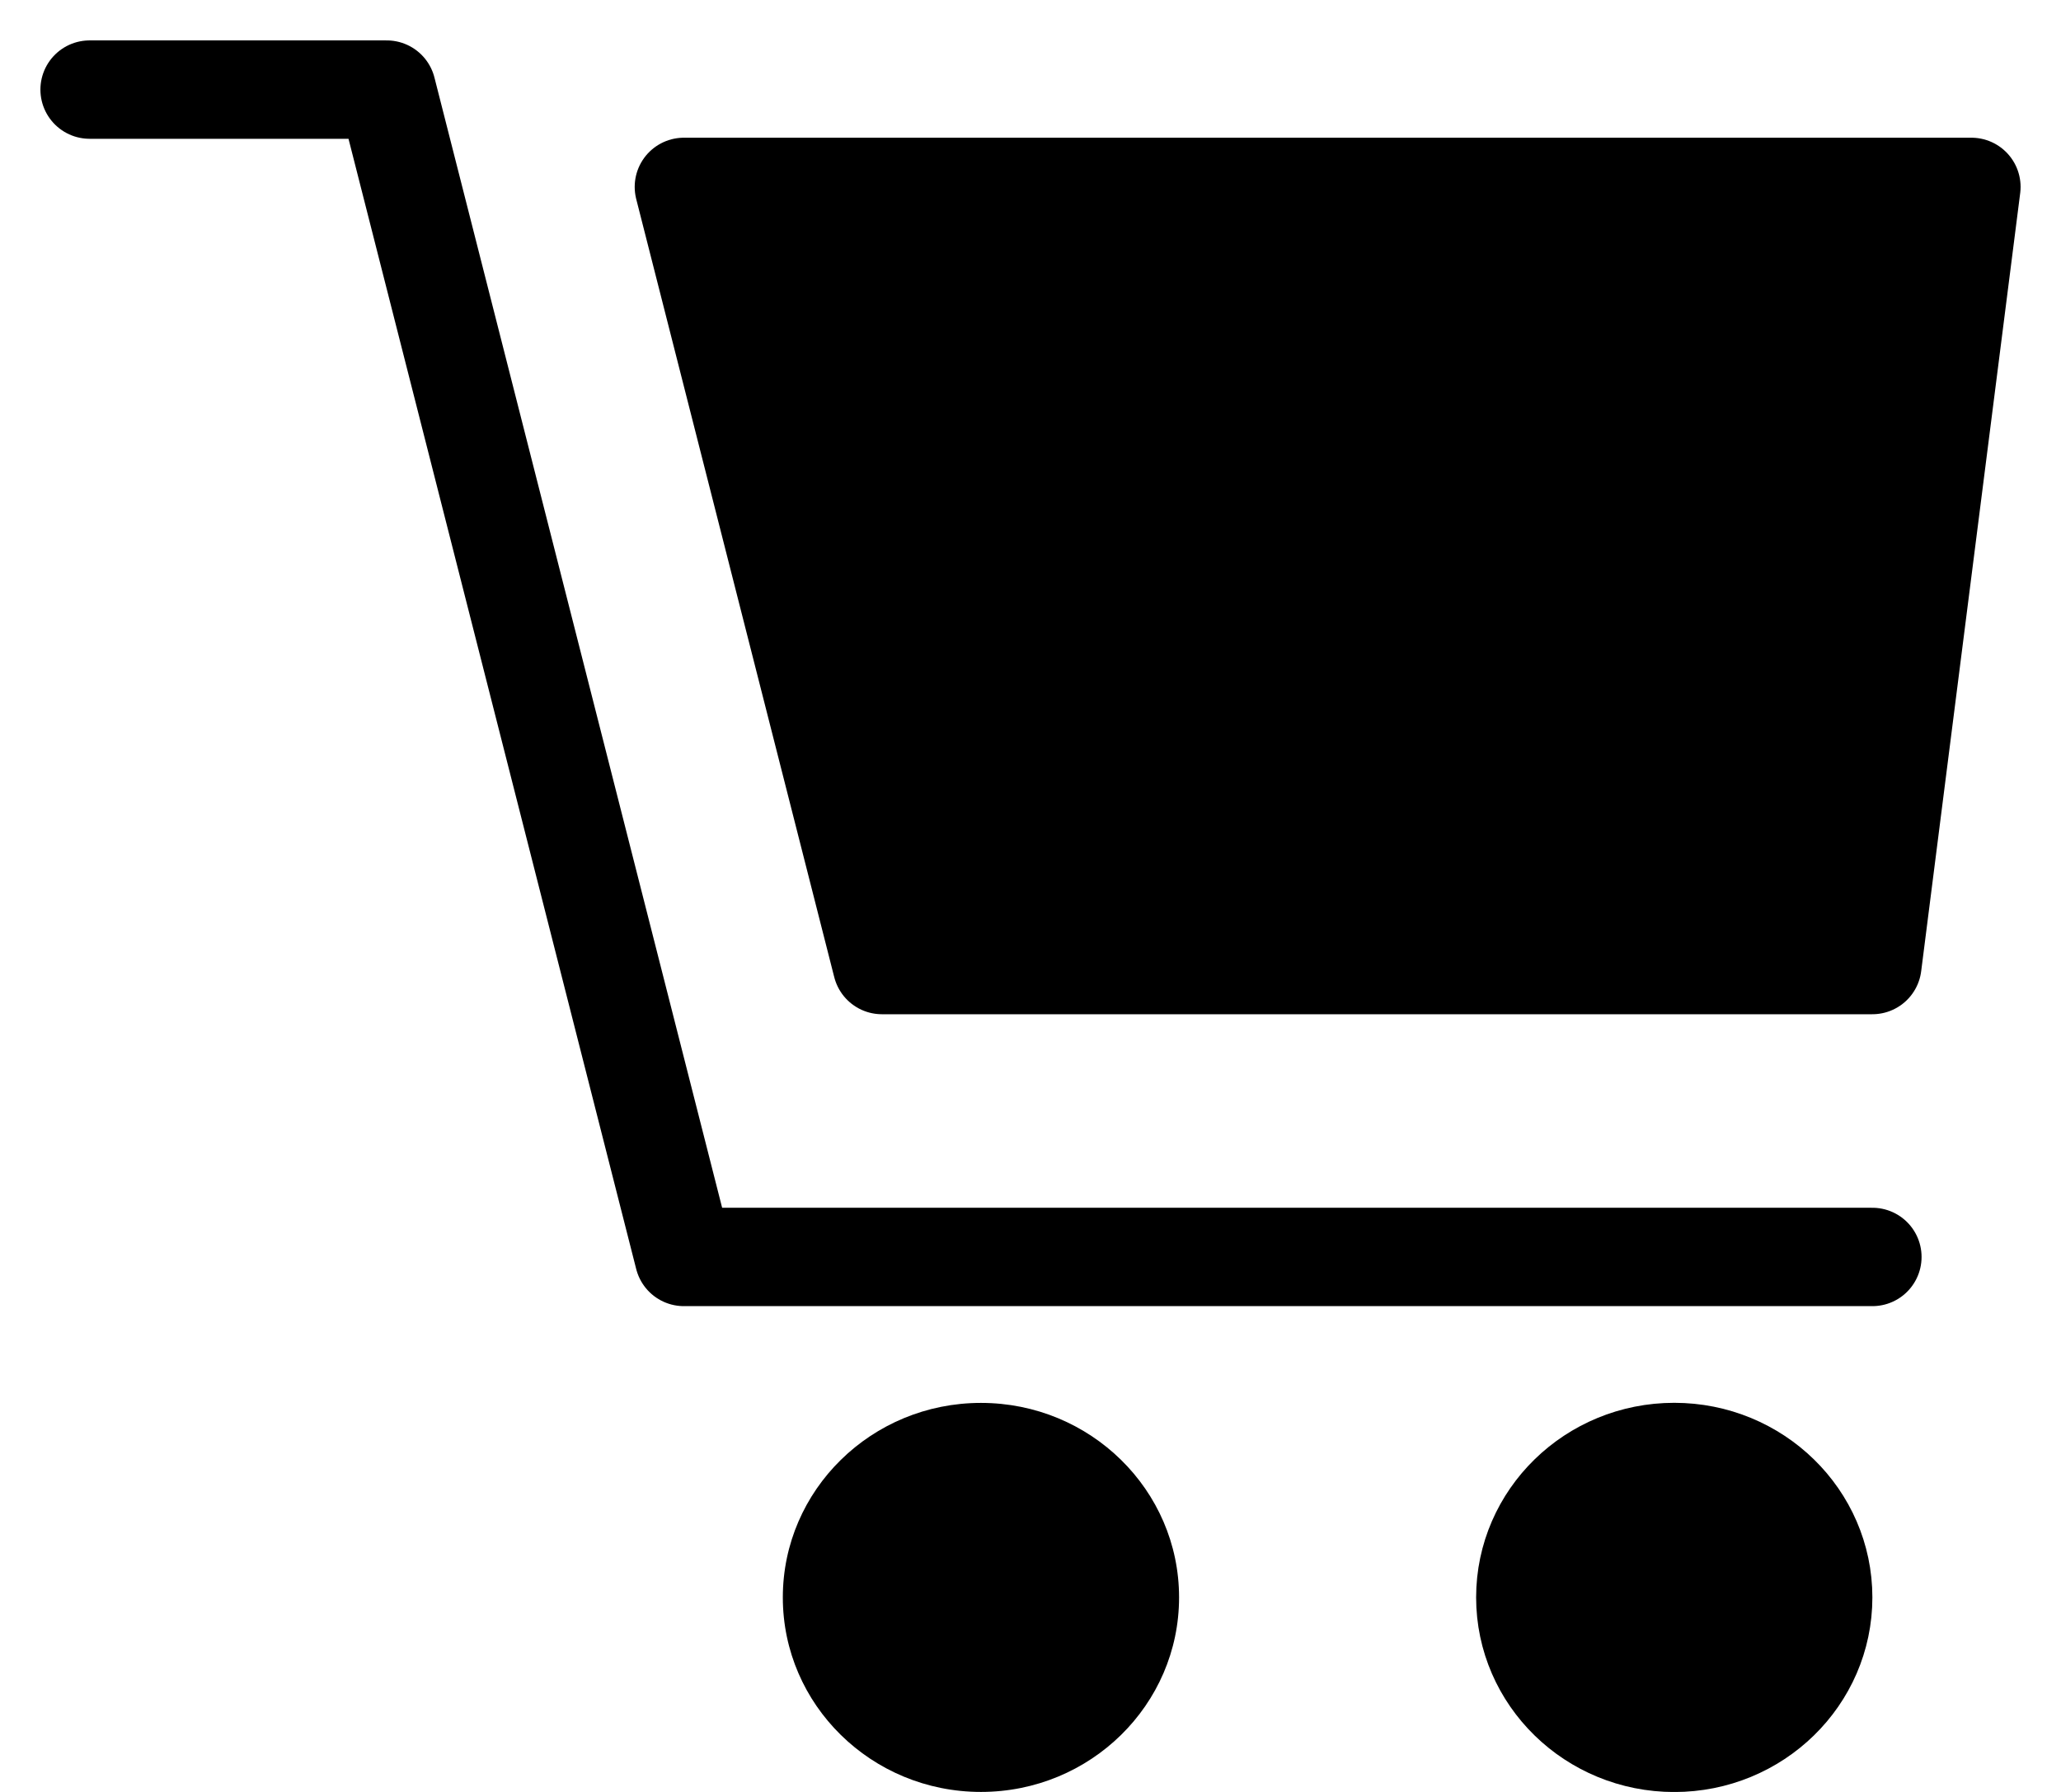 <?xml version="1.0" encoding="UTF-8"?>
<svg width="23px" height="20px" viewBox="0 0 23 20" version="1.1" xmlns="http://www.w3.org/2000/svg" xmlns:xlink="http://www.w3.org/1999/xlink">
    <title>Ico Carrito</title>
    <g id="The-Nailbar-Beauty---Sin-la-Happy-Store" stroke="none" stroke-width="1" fill="none" fill-rule="evenodd">
        <g id="SistemaDiseno" transform="translate(-1157, -1493)">
            <g id="Ico-Carrito" transform="translate(1158, 1494)">
                <ellipse id="Oval" fill="#000000" cx="9.947" cy="16.829" rx="2.211" ry="2.171"></ellipse>
                <ellipse id="Oval-Copy-2" stroke="#000000" stroke-width="1.098" fill="#000000" cx="17.684" cy="16.829" rx="1.662" ry="1.623"></ellipse>
                <polyline id="Path-5" stroke="#000000" stroke-width="1.098" stroke-linecap="round" stroke-linejoin="round" points="19.895 13.029 6.632 13.029 3.316 0 0 0"></polyline>
                <polygon id="Path-4" stroke="#000000" stroke-width="1.098" fill="#000000" stroke-linecap="round" stroke-linejoin="round" points="6.632 1.086 8.842 9.771 19.895 9.771 21 1.086"></polygon>
            </g>
        </g>
    </g>
</svg>